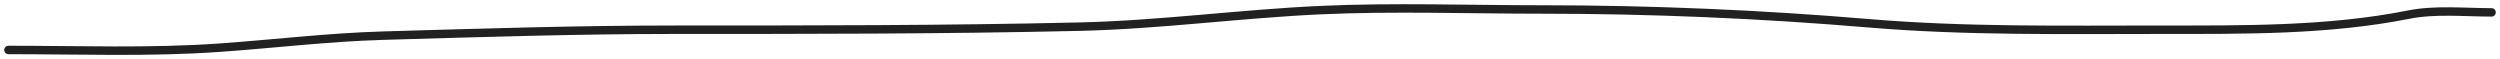 <?xml version="1.0" encoding="UTF-8"?> <svg xmlns="http://www.w3.org/2000/svg" width="296" height="7" viewBox="0 0 296 7" fill="none"> <path d="M1 5.915C9.297 5.915 17.671 6.229 25.947 5.649C32.403 5.196 38.852 4.411 45.333 4.222C56.85 3.888 68.37 3.519 79.897 3.519C95.859 3.519 111.83 3.524 127.785 3.157C137.347 2.938 146.809 1.634 156.352 1.198C165.037 0.802 173.824 1.122 182.52 1.122C195.491 1.122 208.395 1.674 221.293 2.758C232.778 3.724 244.436 3.519 255.966 3.519C265.647 3.519 275.705 3.621 285.187 1.731C288.315 1.107 291.78 1.465 295 1.465" stroke="#212121" stroke-linecap="round" stroke-linejoin="round"></path> </svg> 